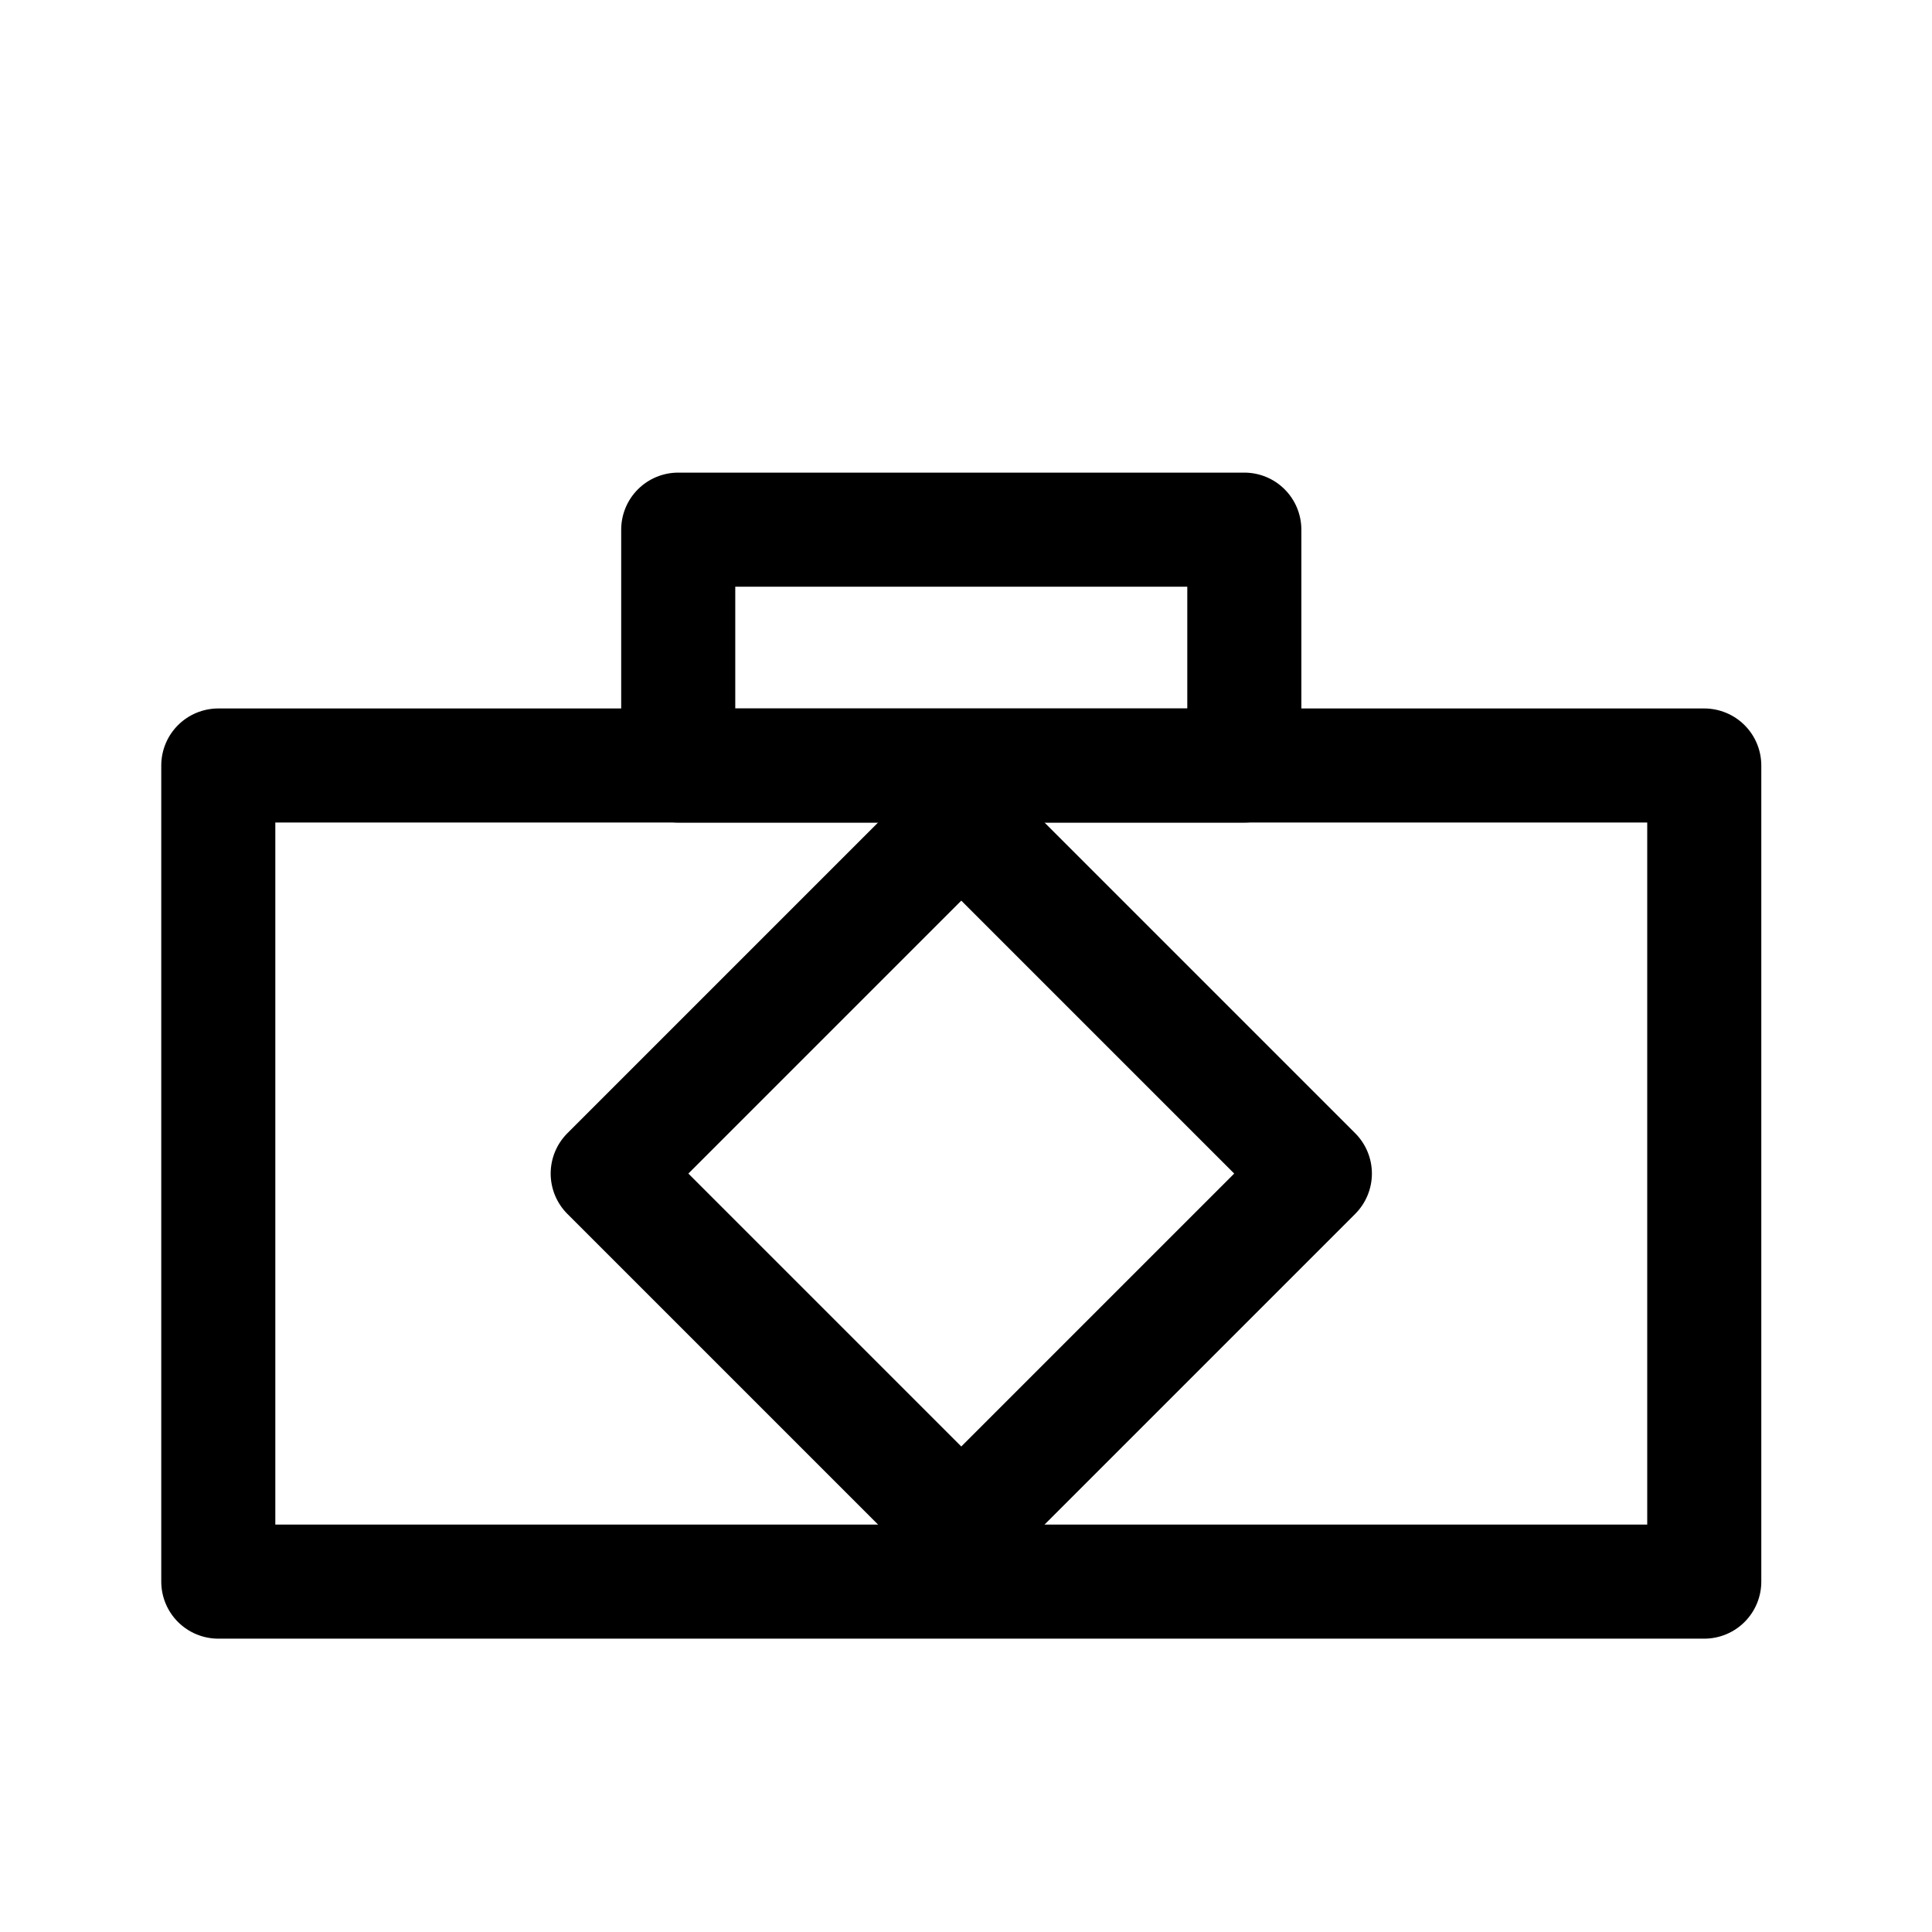 <?xml version="1.0" encoding="UTF-8"?>
<!-- Uploaded to: ICON Repo, www.svgrepo.com, Generator: ICON Repo Mixer Tools -->
<svg fill="#000000" width="800px" height="800px" version="1.1" viewBox="144 144 512 512" xmlns="http://www.w3.org/2000/svg">
 <g>
  <path d="m201.85 331.75c-4.008 0.004-7.852 1.594-10.688 4.43-2.832 2.832-4.426 6.68-4.426 10.688v216.28-0.004c0 4.008 1.594 7.856 4.426 10.688 2.836 2.836 6.68 4.426 10.688 4.43h393.8c4.008-0.004 7.852-1.594 10.688-4.43 2.832-2.832 4.426-6.68 4.426-10.688v-216.28 0.004c0-4.008-1.594-7.856-4.426-10.688-2.836-2.836-6.68-4.426-10.688-4.43zm15.113 30.23h363.57v186.05h-363.57z"/>
  <path d="m323.74 269.25c-4.008 0-7.856 1.59-10.688 4.426-2.836 2.836-4.426 6.68-4.43 10.688v62.508c0.004 4.008 1.594 7.852 4.43 10.688 2.832 2.832 6.68 4.426 10.688 4.426h150.02-0.004c4.008 0 7.856-1.594 10.688-4.426 2.836-2.836 4.426-6.68 4.43-10.688v-62.508c-0.004-4.008-1.594-7.852-4.43-10.688-2.832-2.836-6.68-4.426-10.688-4.426h-150.02zm15.113 30.23h119.79v32.277h-119.79z"/>
  <path d="m294.36 444.32c-2.832 2.836-4.426 6.68-4.426 10.688 0 4.008 1.594 7.852 4.426 10.688l93.703 93.703c2.836 2.832 6.68 4.426 10.688 4.426s7.852-1.594 10.688-4.426l93.703-93.703c2.832-2.836 4.426-6.68 4.426-10.688 0-4.008-1.594-7.852-4.426-10.688l-93.703-93.703c-2.836-2.832-6.68-4.426-10.688-4.426s-7.852 1.594-10.688 4.426zm32.062 10.688 72.328-72.328 72.328 72.328-72.328 72.328z"/>
 </g>
</svg>